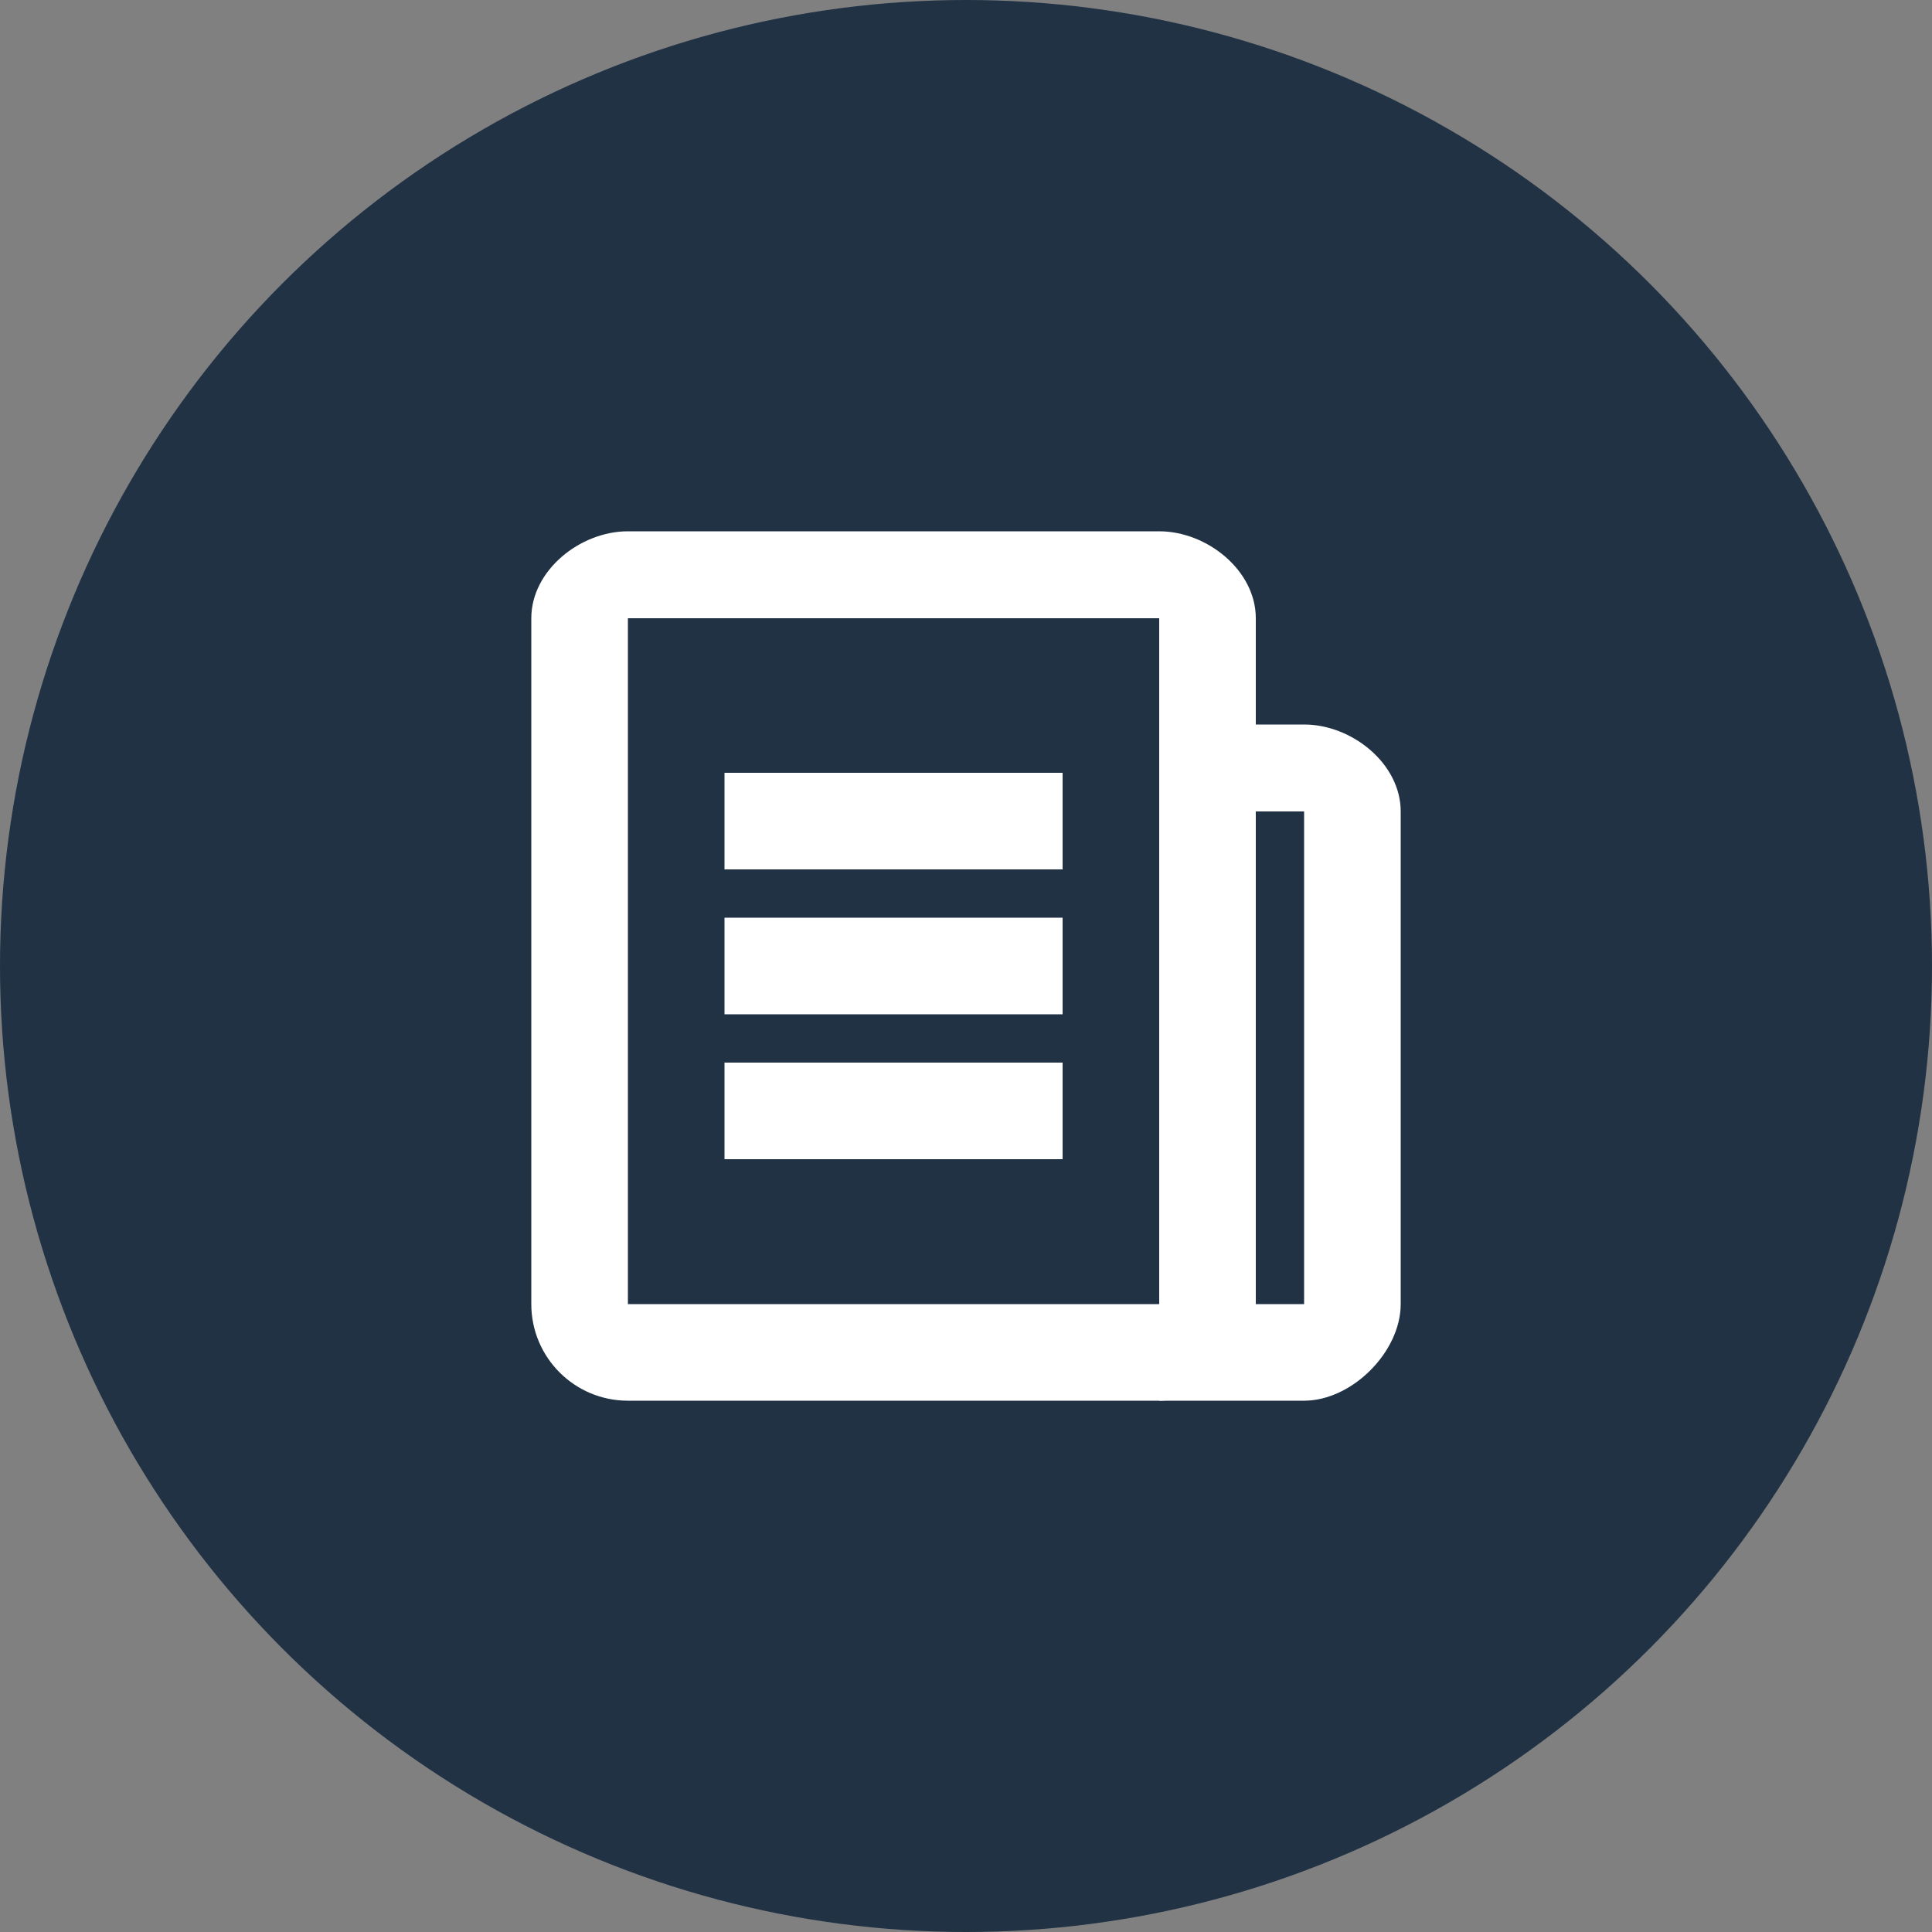 <svg width="40" height="40" viewBox="0 0 40 40" fill="none" xmlns="http://www.w3.org/2000/svg">
<rect x="0" y="0" width="40" height="40" fill="#808080" stroke="none"/>
<circle cx="20" cy="20" r="20" fill="#213245"/>
<g clip-path="url(#clip0_13012_14193)">
<path d="M24 11H13C12.01 11 11 11.81 11 12.8V27C11 28.105 11.895 29 13 29H24C24.99 29 26 27.99 26 27V12.8C26 11.81 24.99 11 24 11ZM24 27H13V12.8H24V27Z" fill="white"/>
<path d="M27 15H26C25.01 15 24 15.81 24 16.8V29H27C27.99 29 29 27.99 29 27V16.8C29 15.81 27.99 15 27 15ZM27 27H26V16.8H27V27Z" fill="white"/>
<path d="M15 16H22V18H15V16Z" fill="white"/>
<rect x="15" y="19" width="7" height="2" fill="white"/>
<rect x="15" y="22" width="7" height="2" fill="white"/>
</g>
<defs>
<clipPath id="clip0_13012_14193">
<rect width="20" height="20" fill="white" transform="translate(10 10)"/>
</clipPath>
</defs>
</svg>
